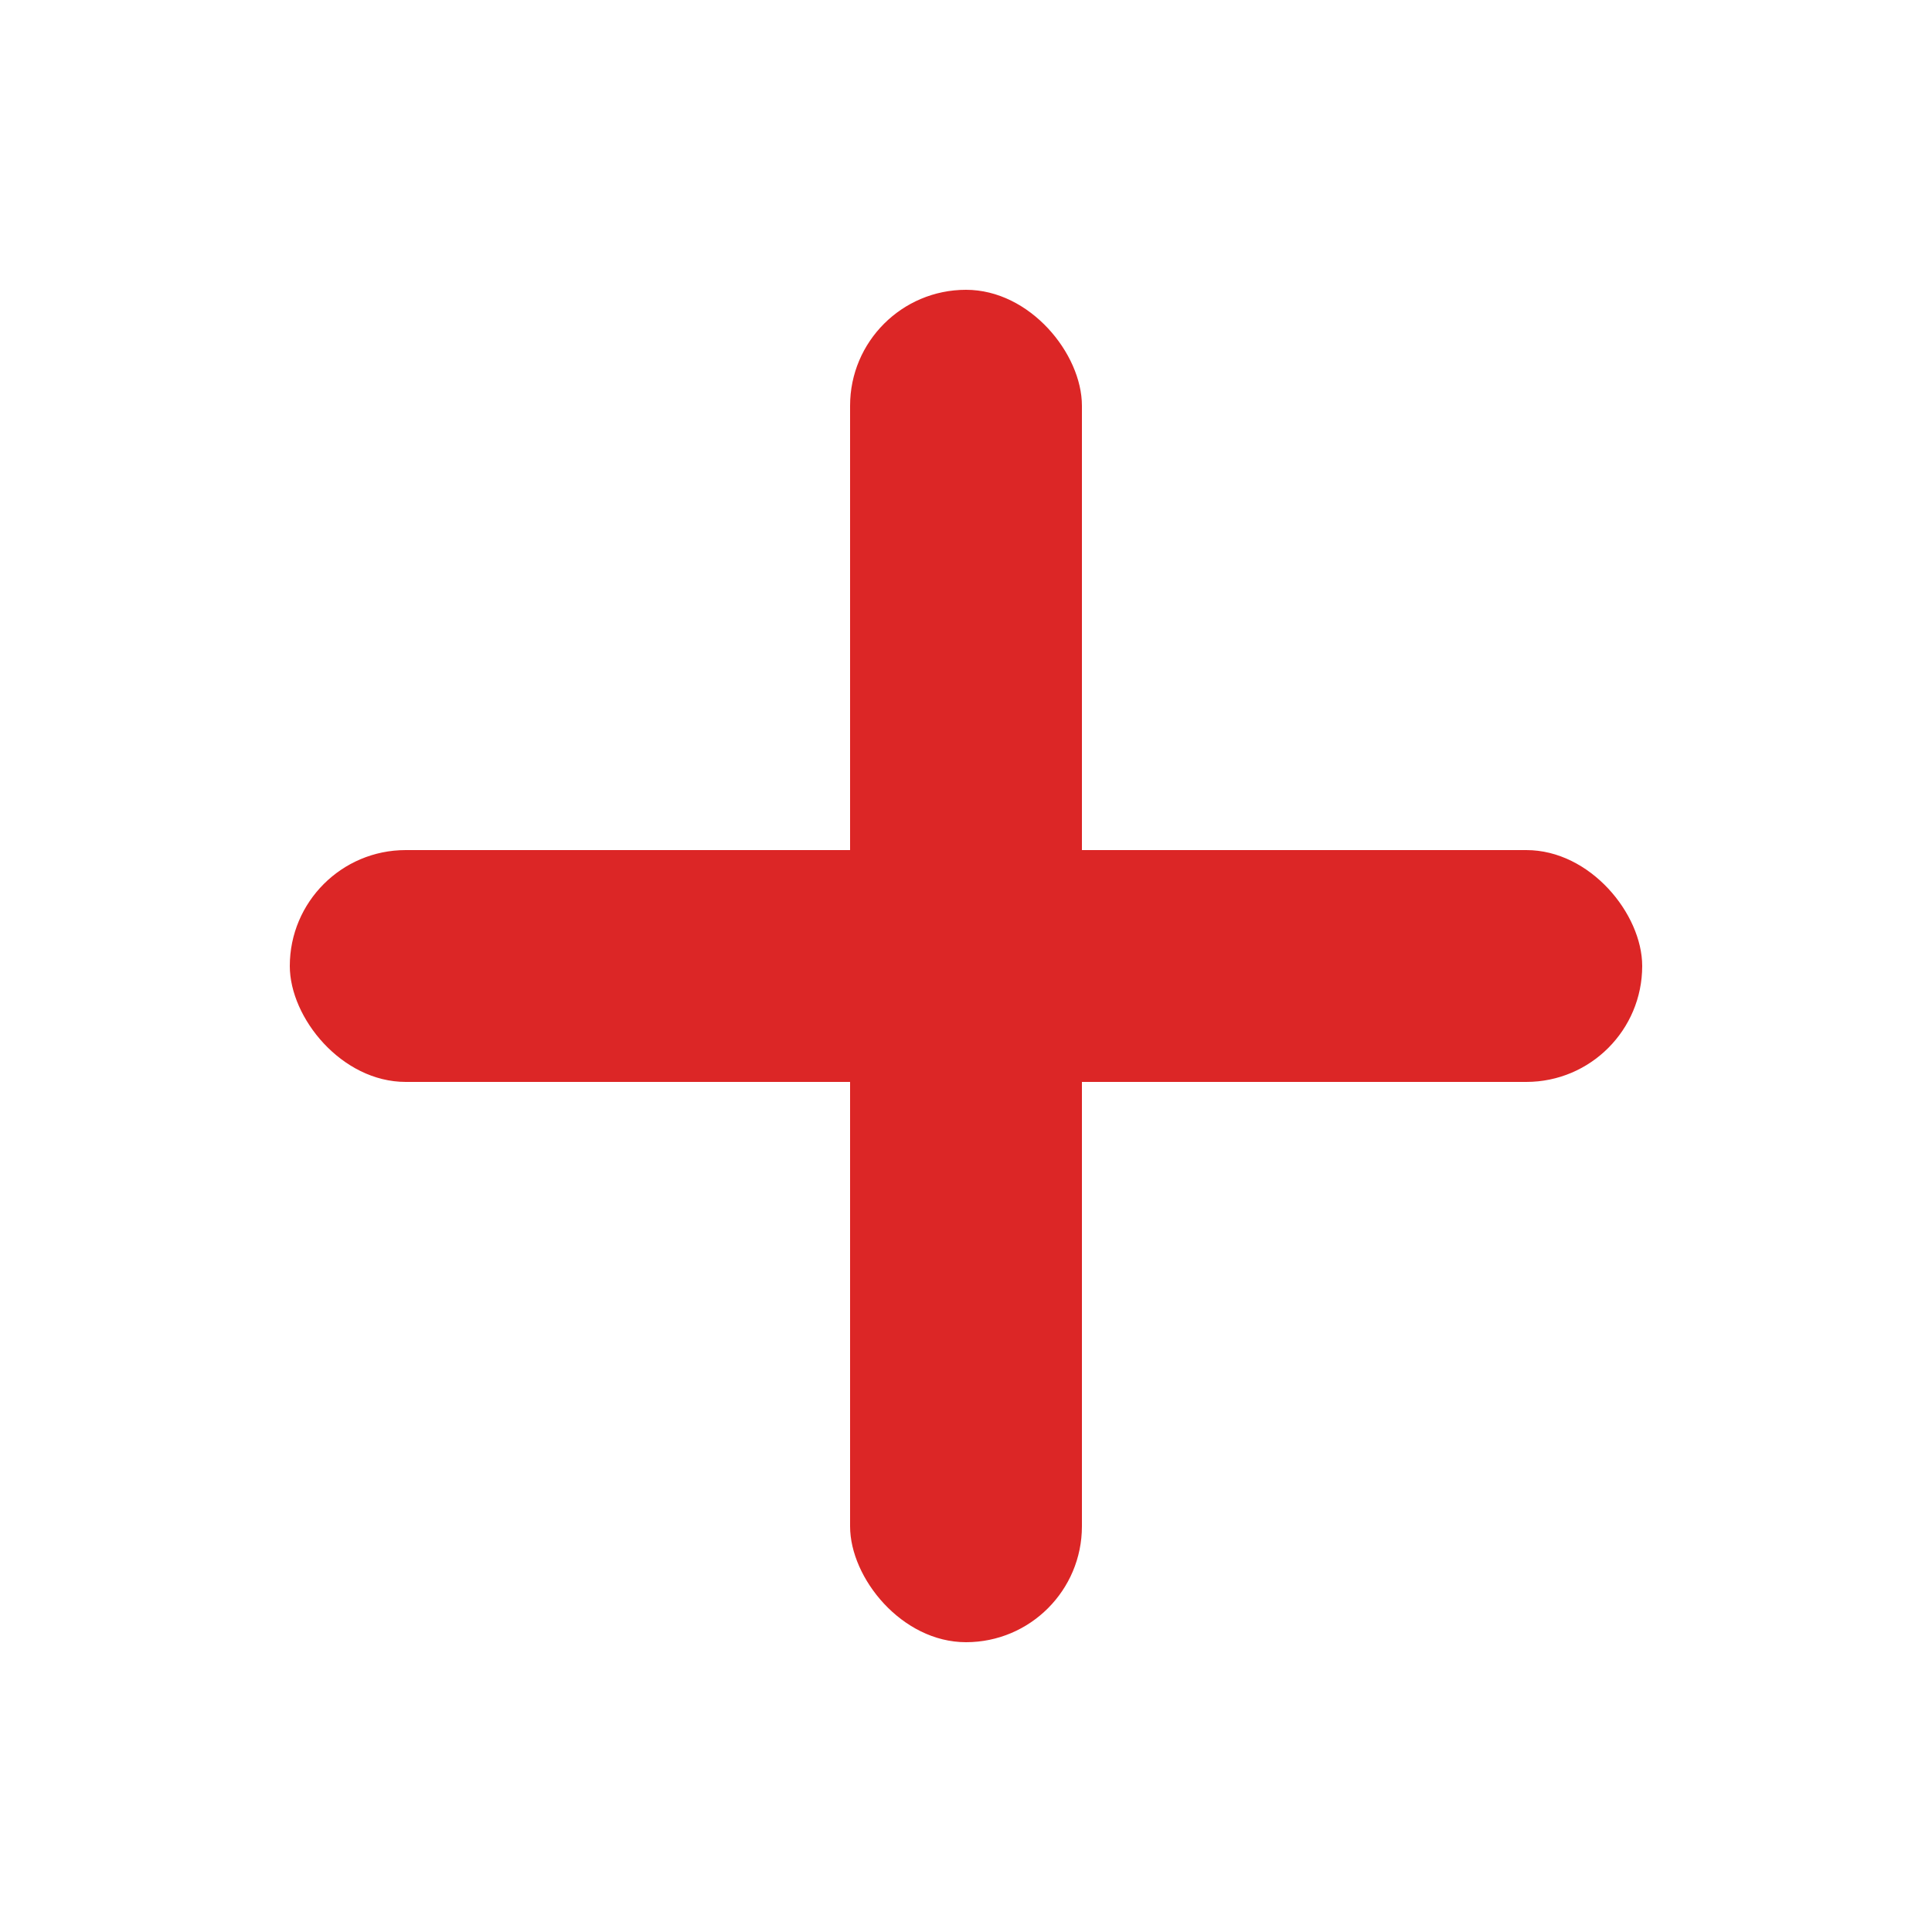 <svg xmlns="http://www.w3.org/2000/svg" viewBox="0 0 100 100" width="100" height="100">
  <!-- Медицинский крест -->
  <g fill="#dc2626">
    <!-- Вертикальная линия -->
    <rect x="44" y="15" width="12" height="70" rx="6"/>
    <!-- Горизонтальная линия -->
    <rect x="15" y="44" width="70" height="12" rx="6"/>
  </g>
</svg>
